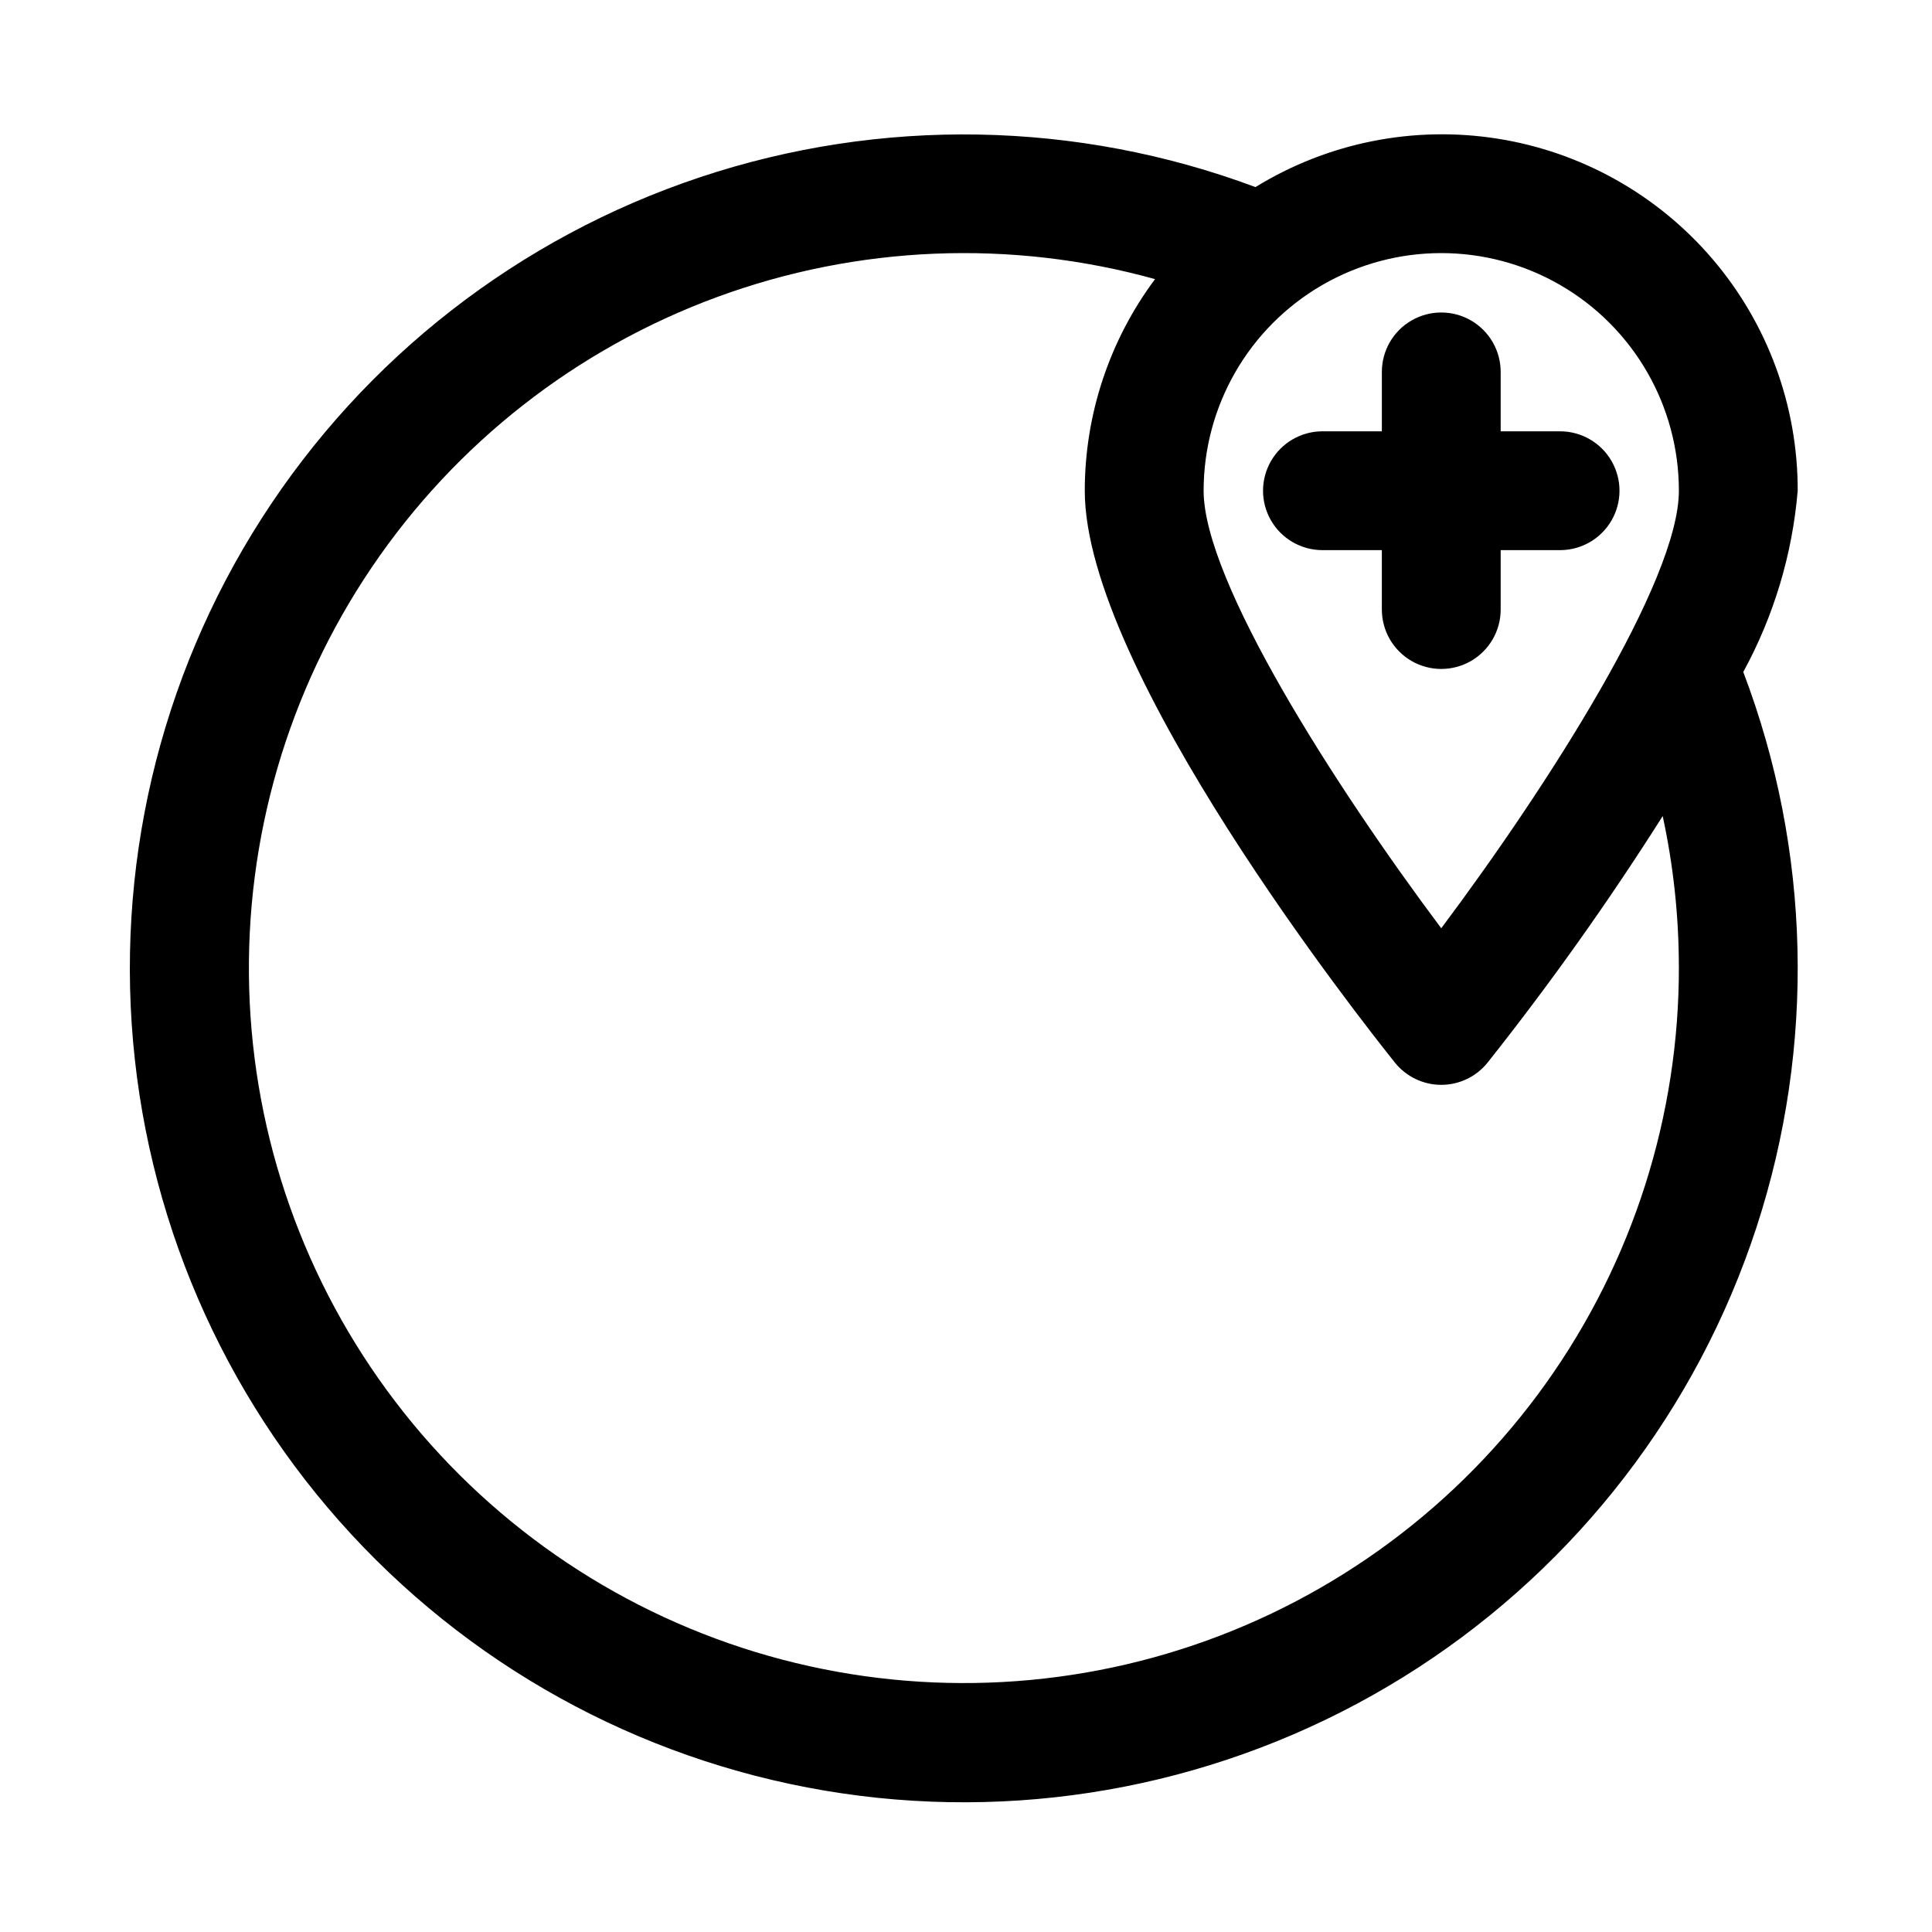 <?xml version="1.0" encoding="UTF-8"?>
<!-- Uploaded to: ICON Repo, www.svgrepo.com, Generator: ICON Repo Mixer Tools -->
<svg fill="#000000" width="800px" height="800px" version="1.1" viewBox="144 144 512 512" xmlns="http://www.w3.org/2000/svg">
 <g>
  <path d="m494.46 289.79h15.742v15.742l0.004 0.004c0 5.625 3 10.82 7.871 13.633s10.875 2.812 15.746 0c4.871-2.812 7.871-8.008 7.871-13.633v-15.746h15.742c5.625 0 10.824-3 13.637-7.871 2.812-4.871 2.812-10.871 0-15.742-2.812-4.871-8.012-7.875-13.637-7.875h-15.742v-15.742c0-5.625-3-10.824-7.871-13.637-4.871-2.812-10.875-2.812-15.746 0s-7.871 8.012-7.871 13.637v15.742h-15.746c-5.621 0-10.82 3.004-13.633 7.875-2.812 4.871-2.812 10.871 0 15.742 2.812 4.871 8.012 7.871 13.633 7.871z"/>
  <path d="m620.41 274.05c0.047-22.492-7.953-44.258-22.547-61.367-14.598-17.109-34.828-28.441-57.043-31.941-22.215-3.504-44.953 1.051-64.105 12.84-47.324-17.668-99.273-18.59-147.2-2.613-47.922 15.977-88.926 47.887-116.18 90.422-27.254 42.531-39.113 93.117-33.605 143.33 5.508 50.211 28.055 97.023 63.879 132.64 35.828 35.613 82.773 57.875 133.02 63.086 50.246 5.207 100.76-6.957 143.13-34.465 42.367-27.508 74.035-68.699 89.723-116.72 15.691-48.016 14.457-99.957-3.496-147.18 8.098-14.836 13.012-31.195 14.422-48.035zm-31.488 0c0 23.945-34.762 78.281-62.977 115.95-28.211-37.676-62.973-92.008-62.973-115.95 0-22.5 12-43.289 31.484-54.539 19.488-11.25 43.492-11.25 62.977 0 19.488 11.25 31.488 32.039 31.488 54.539zm0 125.95c0.117 39.684-12.234 78.402-35.305 110.7-23.07 32.293-55.695 56.523-93.277 69.277-37.578 12.754-78.215 13.387-116.18 1.812-37.957-11.578-71.324-34.785-95.387-66.34-24.066-31.559-37.617-69.875-38.738-109.54-1.121-39.672 10.242-78.691 32.484-111.56 22.246-32.867 54.246-57.918 91.492-71.621 37.246-13.703 77.852-15.367 116.09-4.758-12.086 16.199-18.621 35.871-18.625 56.082 0 47.625 73.777 141.05 82.184 151.54 2.988 3.731 7.508 5.902 12.285 5.902 4.781 0 9.301-2.172 12.289-5.902 16.609-20.938 32.098-42.742 46.398-65.32 2.824 13.059 4.262 26.375 4.281 39.738z"/>
 </g>
</svg>